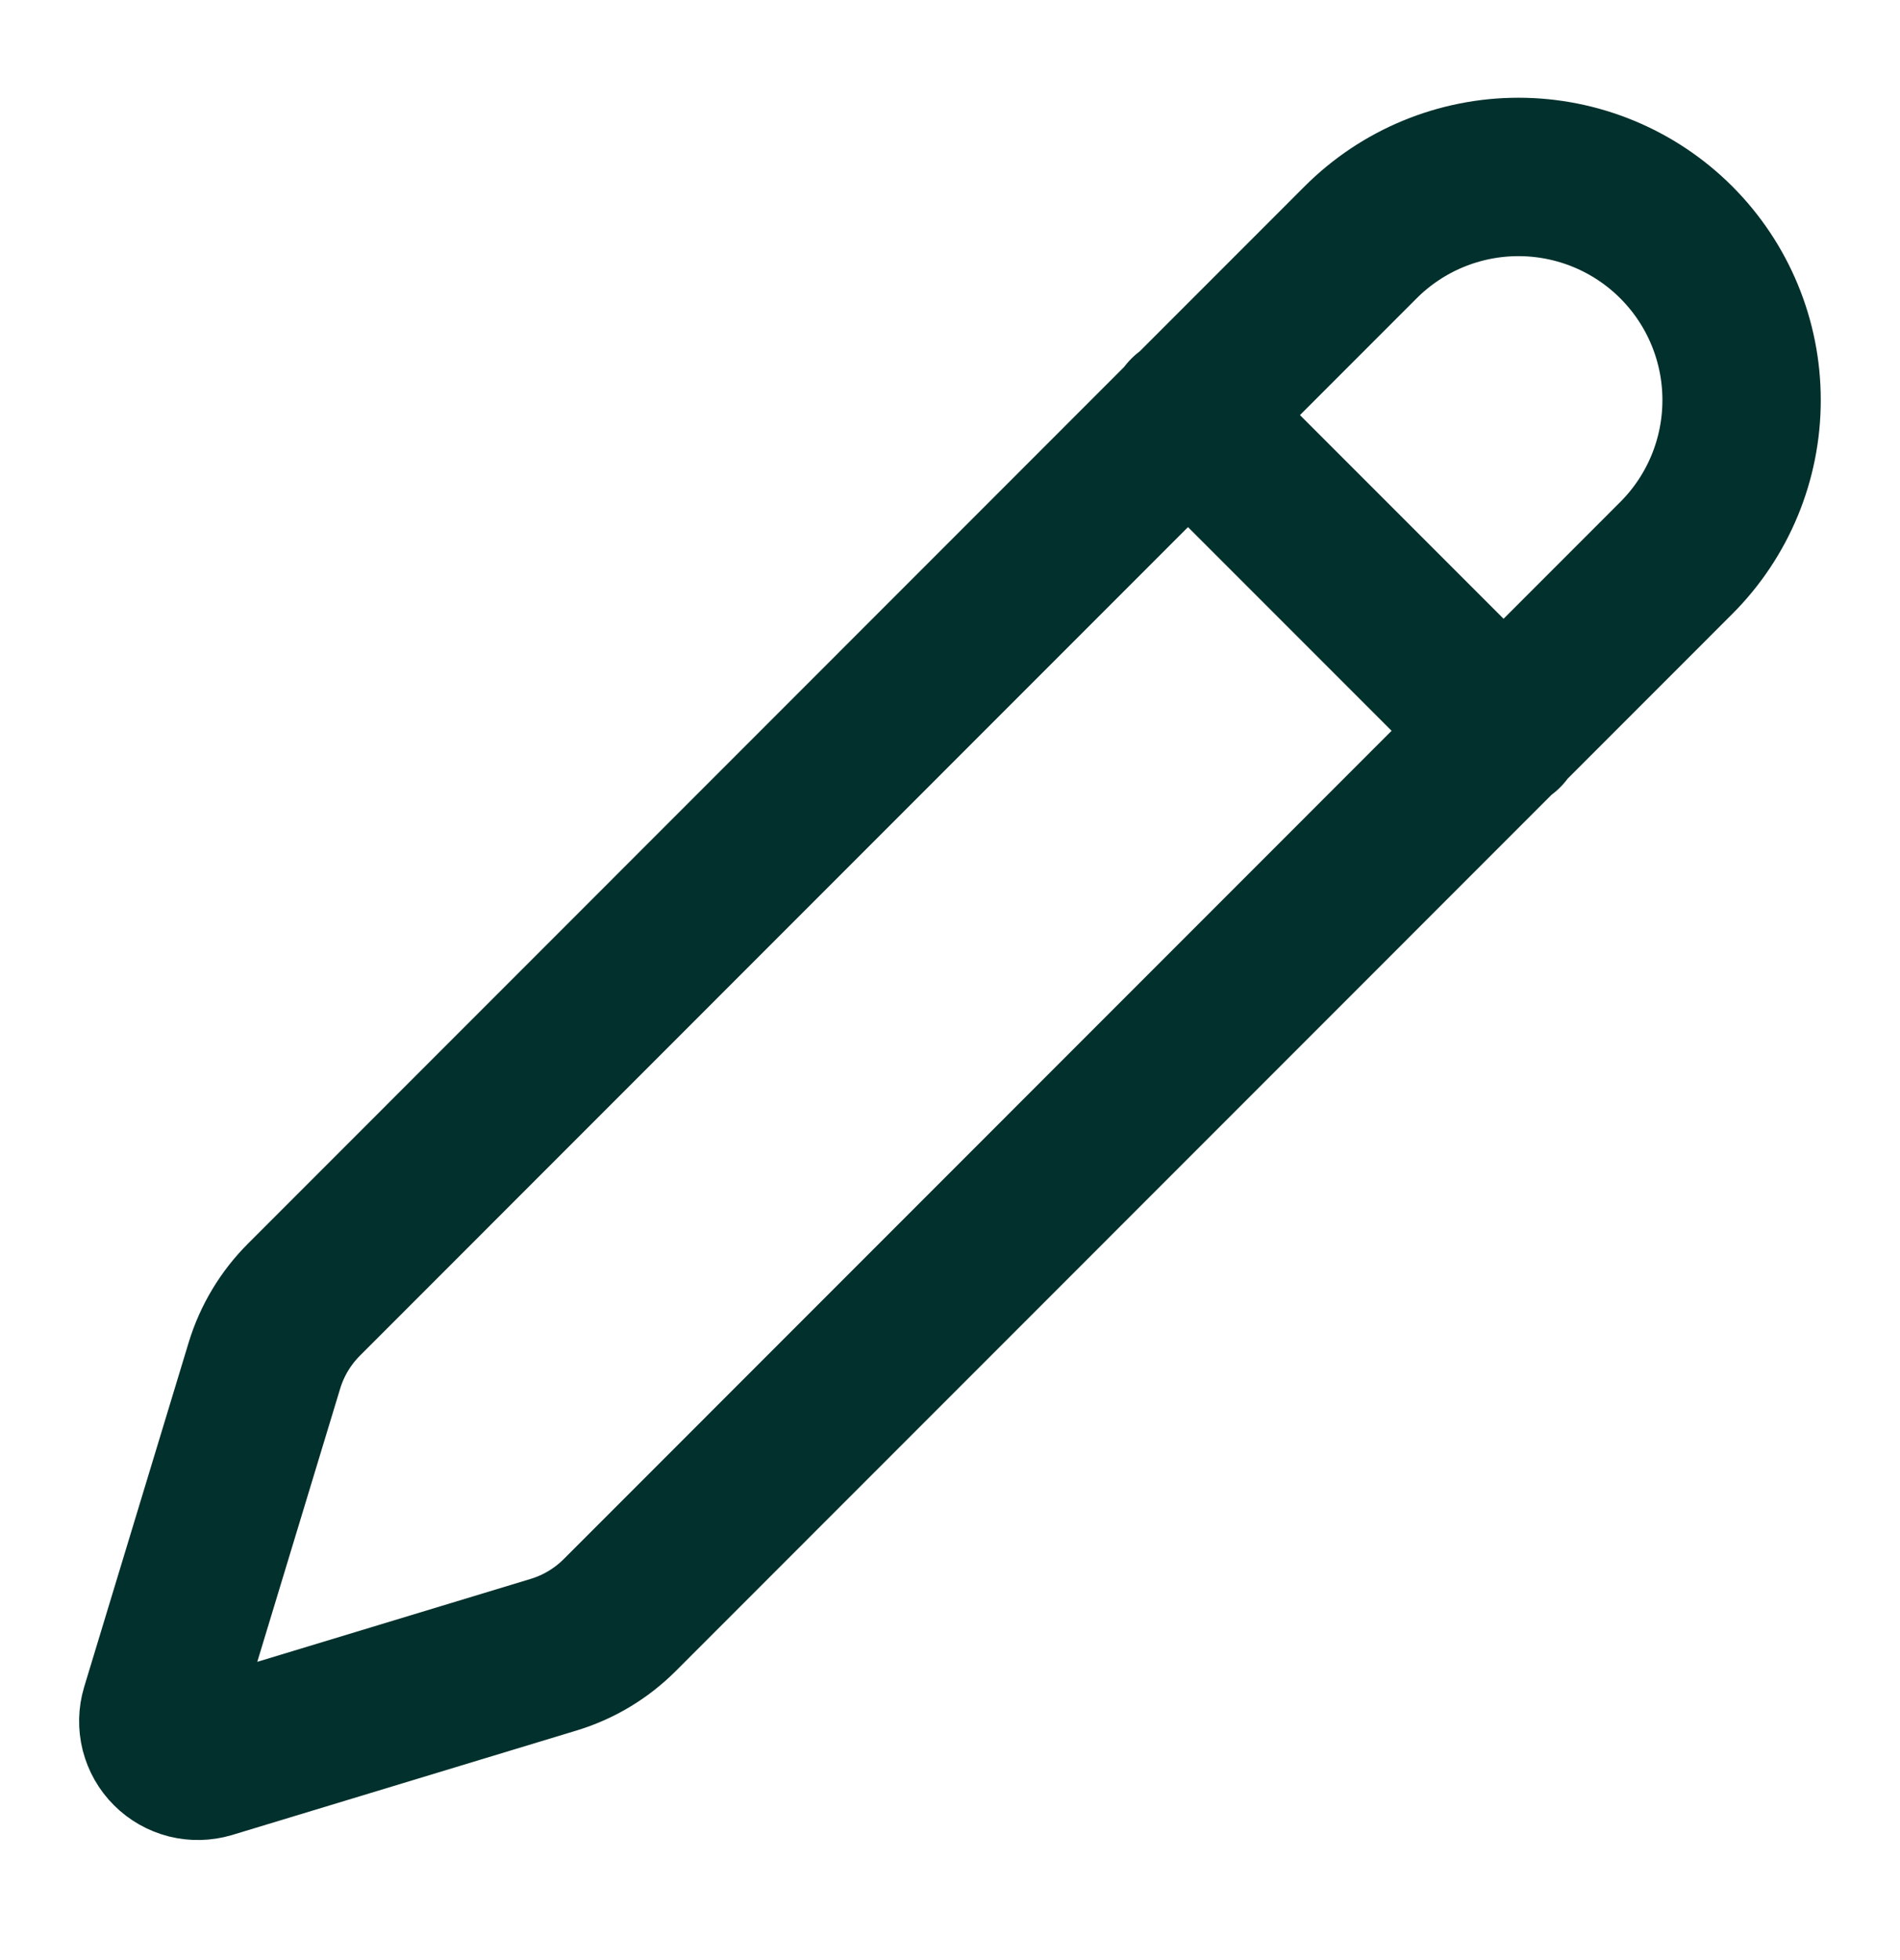 <svg width="32" height="33" viewBox="0 0 32 33" fill="none" xmlns="http://www.w3.org/2000/svg">
<path d="M19.999 6.979L25.333 12.313M28.231 9.395C28.936 8.691 29.332 7.735 29.332 6.738C29.333 5.741 28.937 4.785 28.232 4.08C27.527 3.375 26.571 2.979 25.574 2.979C24.578 2.979 23.622 3.374 22.917 4.079L5.122 21.878C4.812 22.187 4.583 22.567 4.455 22.985L2.694 28.787C2.659 28.903 2.657 29.025 2.686 29.142C2.716 29.258 2.776 29.365 2.862 29.45C2.947 29.535 3.053 29.595 3.17 29.625C3.287 29.654 3.409 29.651 3.525 29.617L9.329 27.857C9.746 27.73 10.126 27.502 10.435 27.194L28.231 9.395Z" stroke="#02302C" stroke-width="2.667" stroke-linecap="round" stroke-linejoin="round"/>
</svg>
